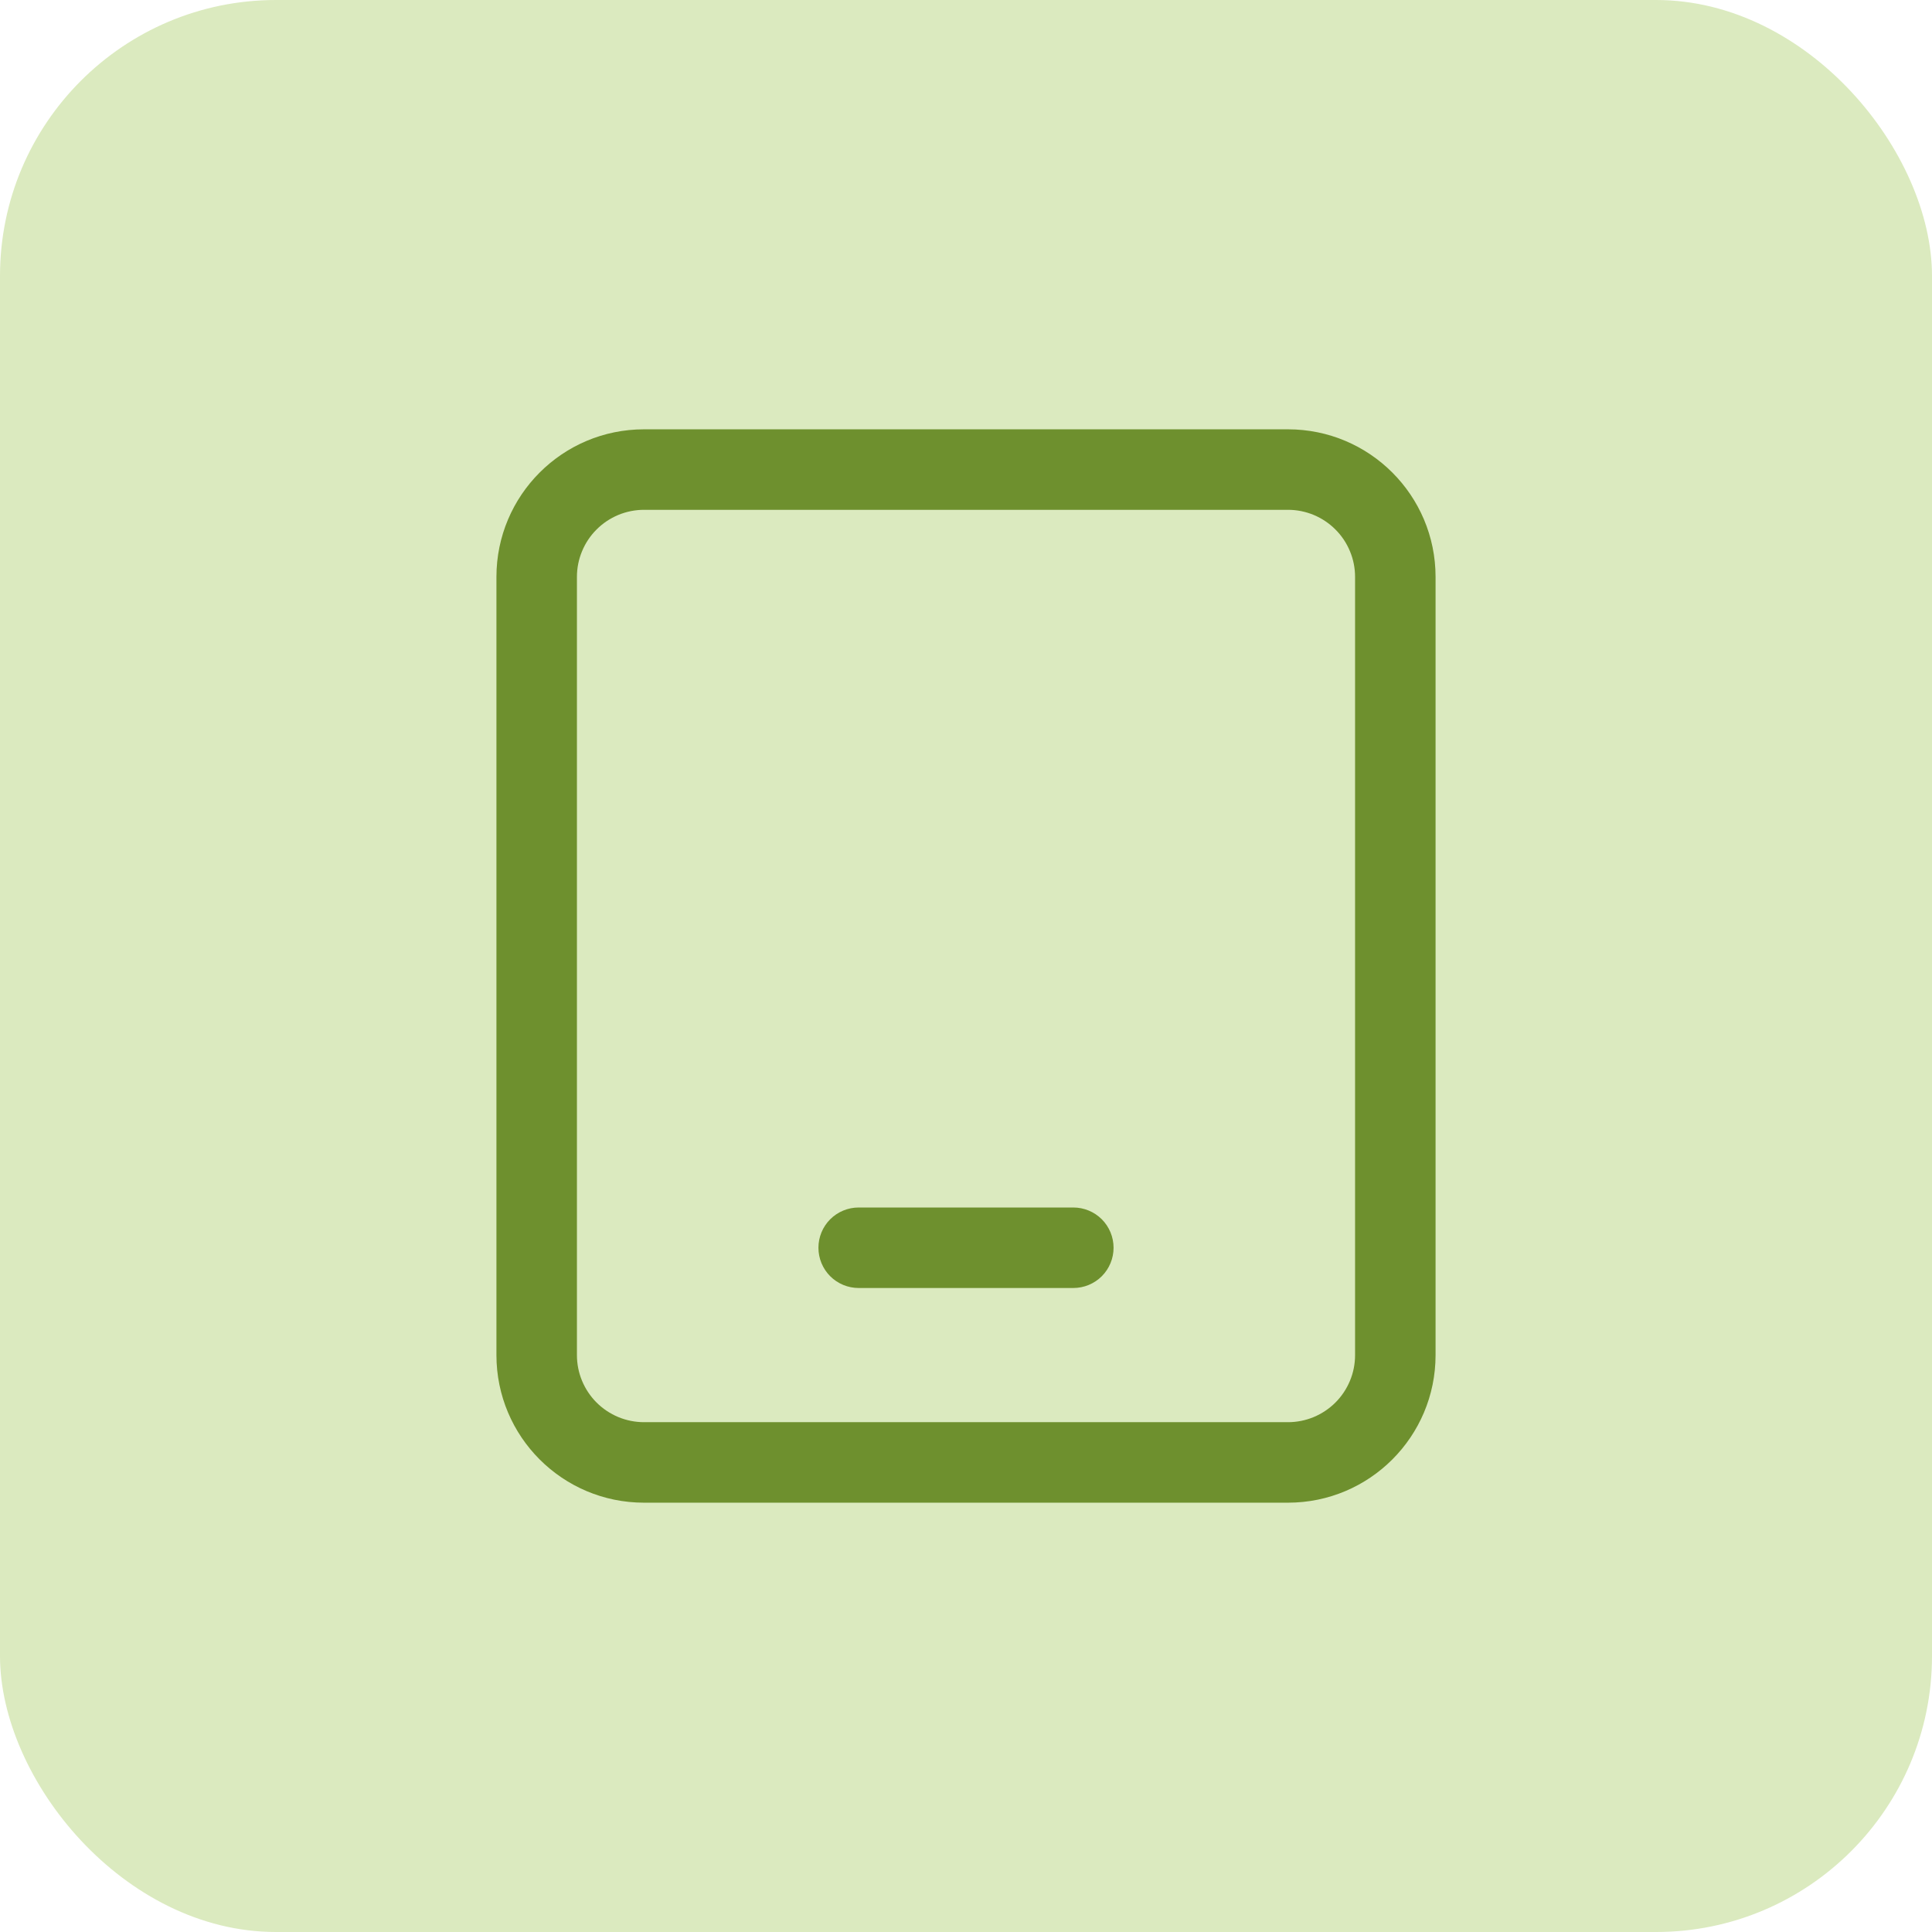<svg width="42" height="42" viewBox="0 0 42 42" fill="none" xmlns="http://www.w3.org/2000/svg">
<rect width="42" height="42" rx="6" fill="#DBEABF"/>
<path d="M14 9.333H28C29.772 9.333 31.208 10.77 31.208 12.542V29.458C31.208 31.23 29.772 32.667 28 32.667H14C12.228 32.667 10.792 31.23 10.792 29.458V12.542C10.792 10.77 12.228 9.333 14 9.333ZM14 11.083C13.809 11.083 13.619 11.121 13.442 11.194C13.265 11.268 13.104 11.375 12.969 11.511C12.833 11.646 12.726 11.807 12.653 11.984C12.579 12.161 12.542 12.35 12.542 12.542V29.458C12.542 29.65 12.579 29.84 12.653 30.017C12.726 30.193 12.833 30.354 12.969 30.49C13.104 30.625 13.265 30.732 13.442 30.806C13.619 30.879 13.809 30.917 14 30.917H28C28.192 30.917 28.381 30.879 28.558 30.806C28.735 30.732 28.896 30.625 29.031 30.49C29.167 30.354 29.274 30.193 29.347 30.017C29.421 29.84 29.458 29.65 29.458 29.458V12.542C29.458 12.35 29.421 12.161 29.347 11.984C29.274 11.807 29.167 11.646 29.031 11.511C28.896 11.375 28.735 11.268 28.558 11.194C28.381 11.121 28.192 11.083 28 11.083H14ZM18.667 28C18.435 28 18.212 27.908 18.048 27.744C17.884 27.58 17.792 27.357 17.792 27.125C17.792 26.893 17.884 26.67 18.048 26.506C18.212 26.342 18.435 26.25 18.667 26.25H23.333C23.565 26.25 23.788 26.342 23.952 26.506C24.116 26.67 24.208 26.893 24.208 27.125C24.208 27.357 24.116 27.58 23.952 27.744C23.788 27.908 23.565 28 23.333 28H18.667Z" fill="#6E902E"/>
</svg>
